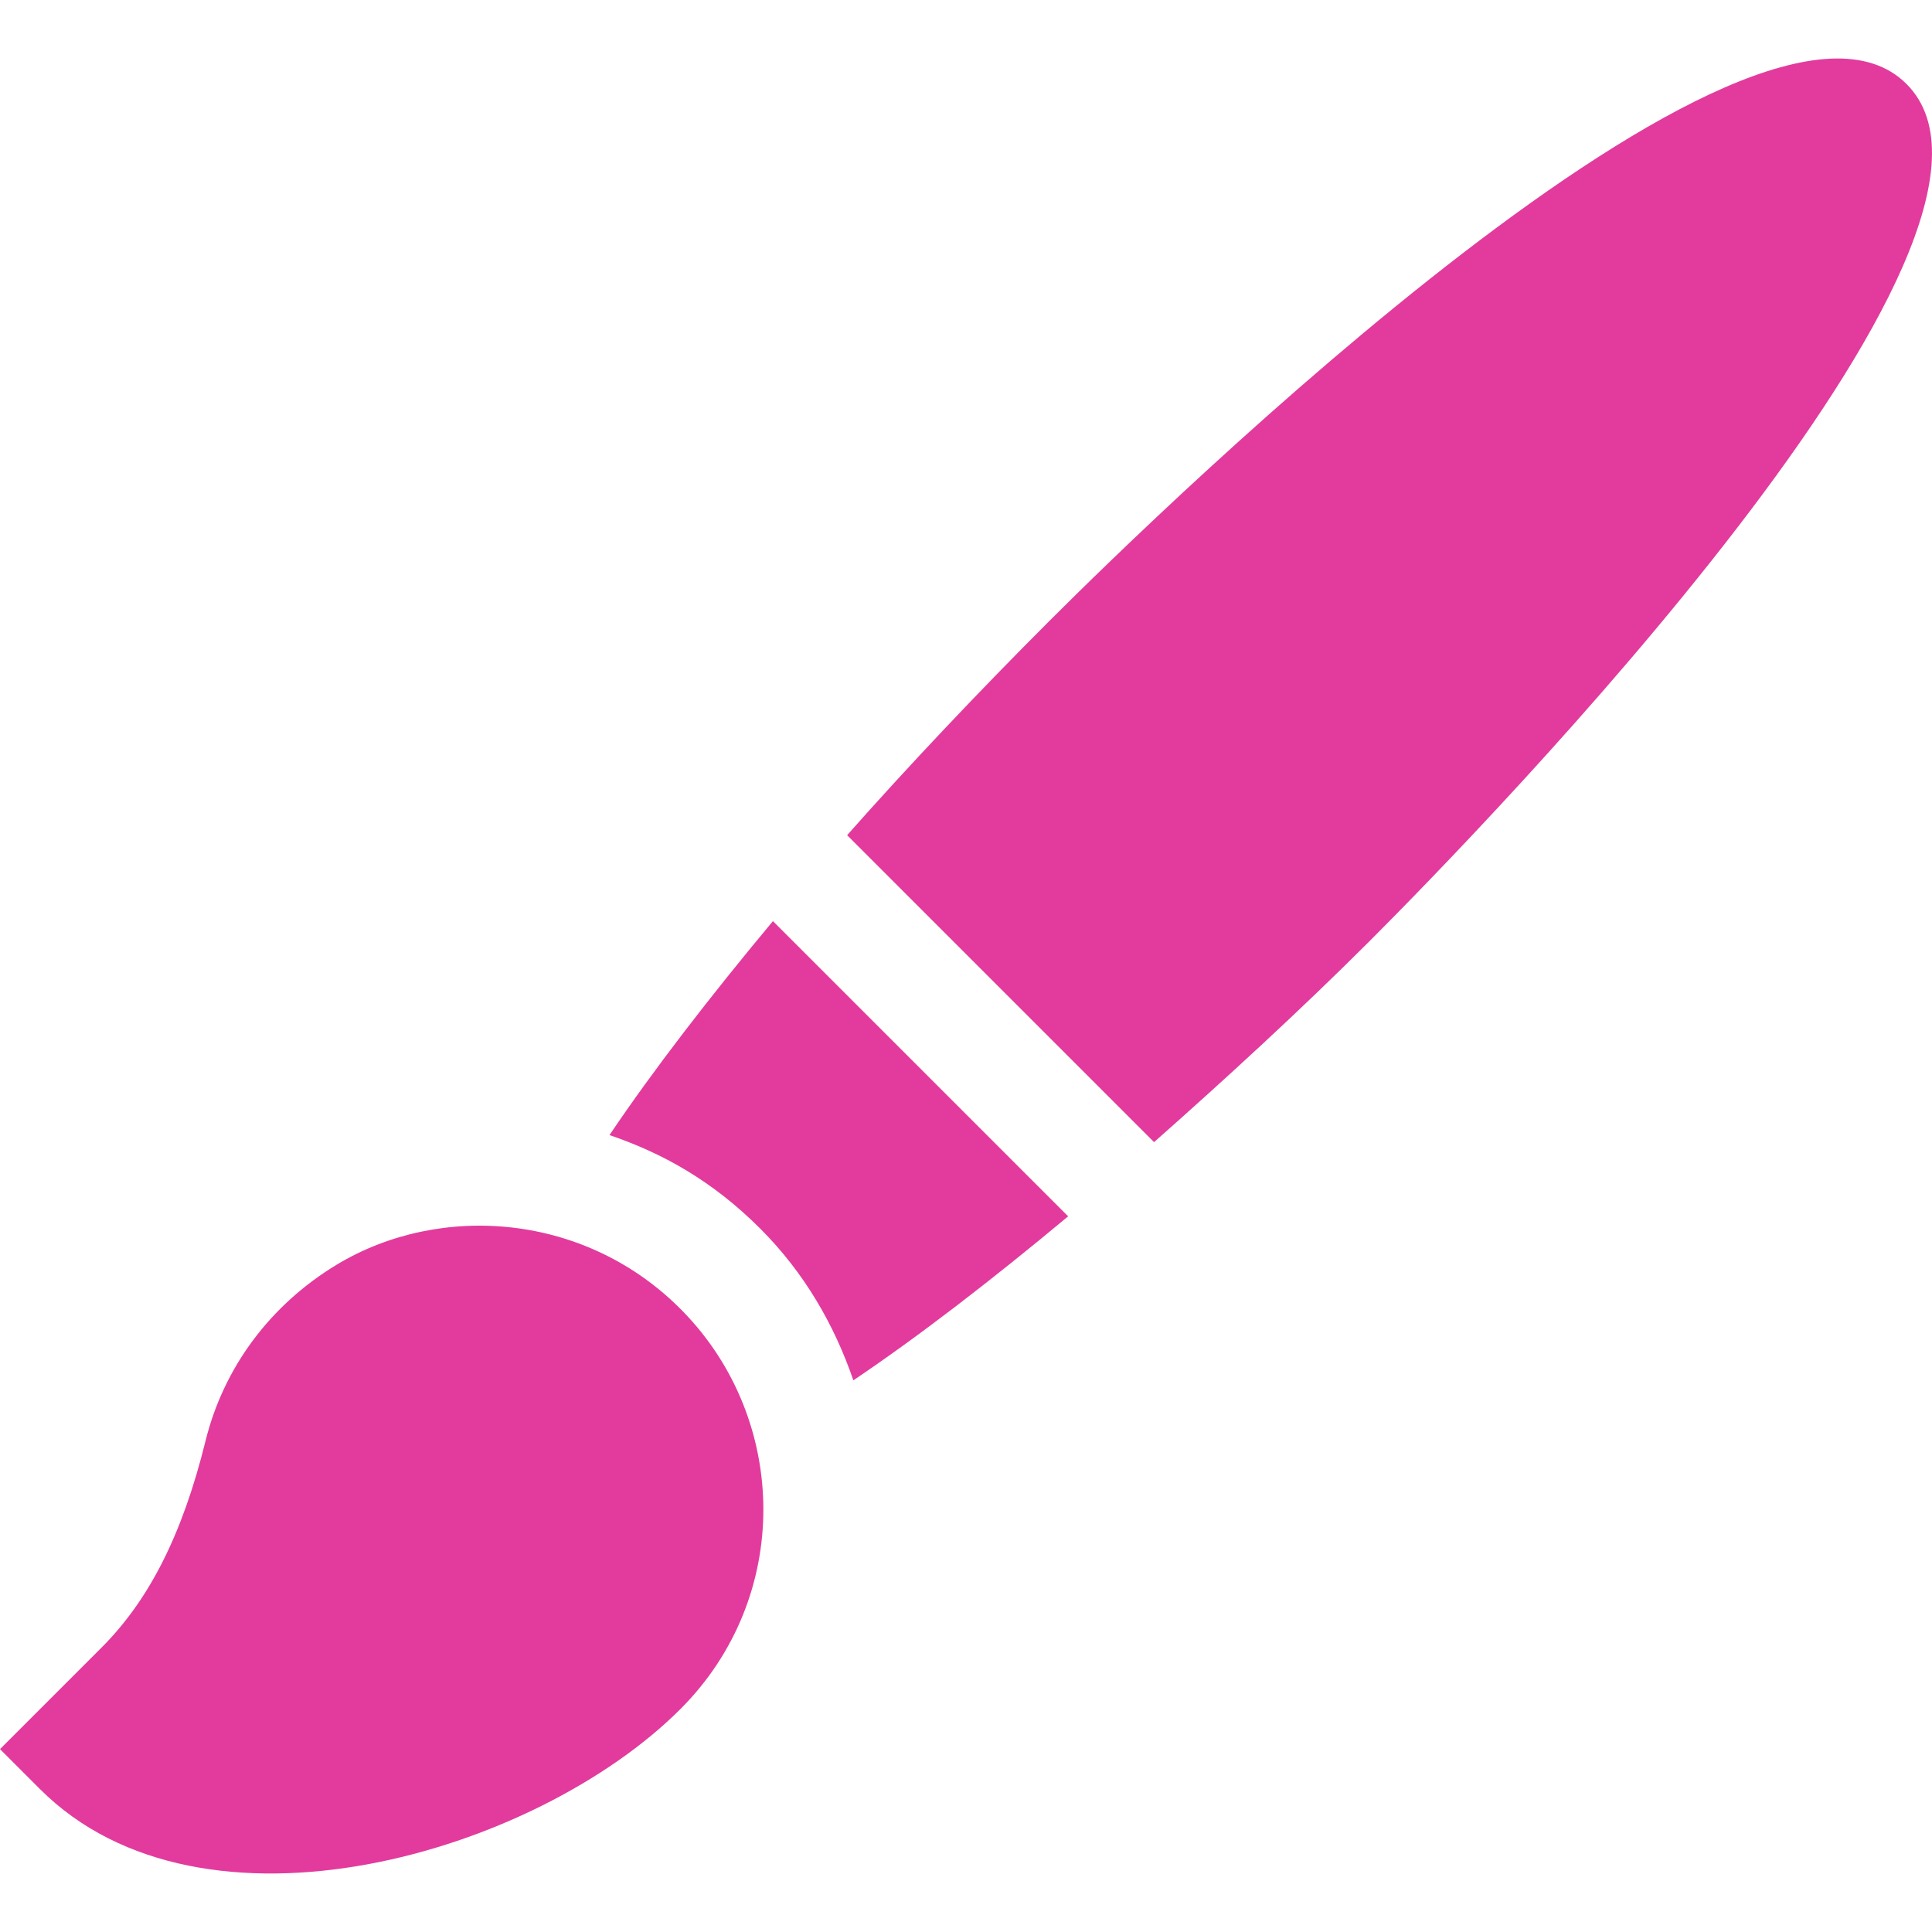 <svg xmlns="http://www.w3.org/2000/svg" version="1.1" xmlns:xlink="http://www.w3.org/1999/xlink" width="512" height="512" x="0" y="0" viewBox="0 0 512 512" style="enable-background:new 0 0 512 512" xml:space="preserve" class=""><g><path d="M54.472 381.838c-6.09 24.673-14.854 42.076-27.561 54.785L0 463.532l10.607 10.607c43.068 43.068 131.266 17.225 169.706-21.215 29.67-29.67 28.737-76.591.659-105.399-25.516-26.18-64.345-28.9-91.707-12.391-17.619 10.638-29.975 27.222-34.793 46.704zM161.521 300.807c14.017 4.775 27.257 12.092 39.974 24.809 11.673 11.673 19.633 25.53 24.655 40.186 17.311-11.651 36.698-26.609 56.922-43.462l-78.237-78.237c-16.778 20.136-31.687 39.448-43.314 56.704zM505.246 22.257C464.86-18.128 308.118 134.532 278.007 164.644c-18.435 18.433-37.606 38.692-53.51 56.693l81.337 81.339c18.001-15.906 38.589-34.742 57.026-53.179 30.111-30.112 182.772-186.854 142.386-227.24z" fill="#e23b9d" opacity="1" data-original="#000000"></path></g></svg>
